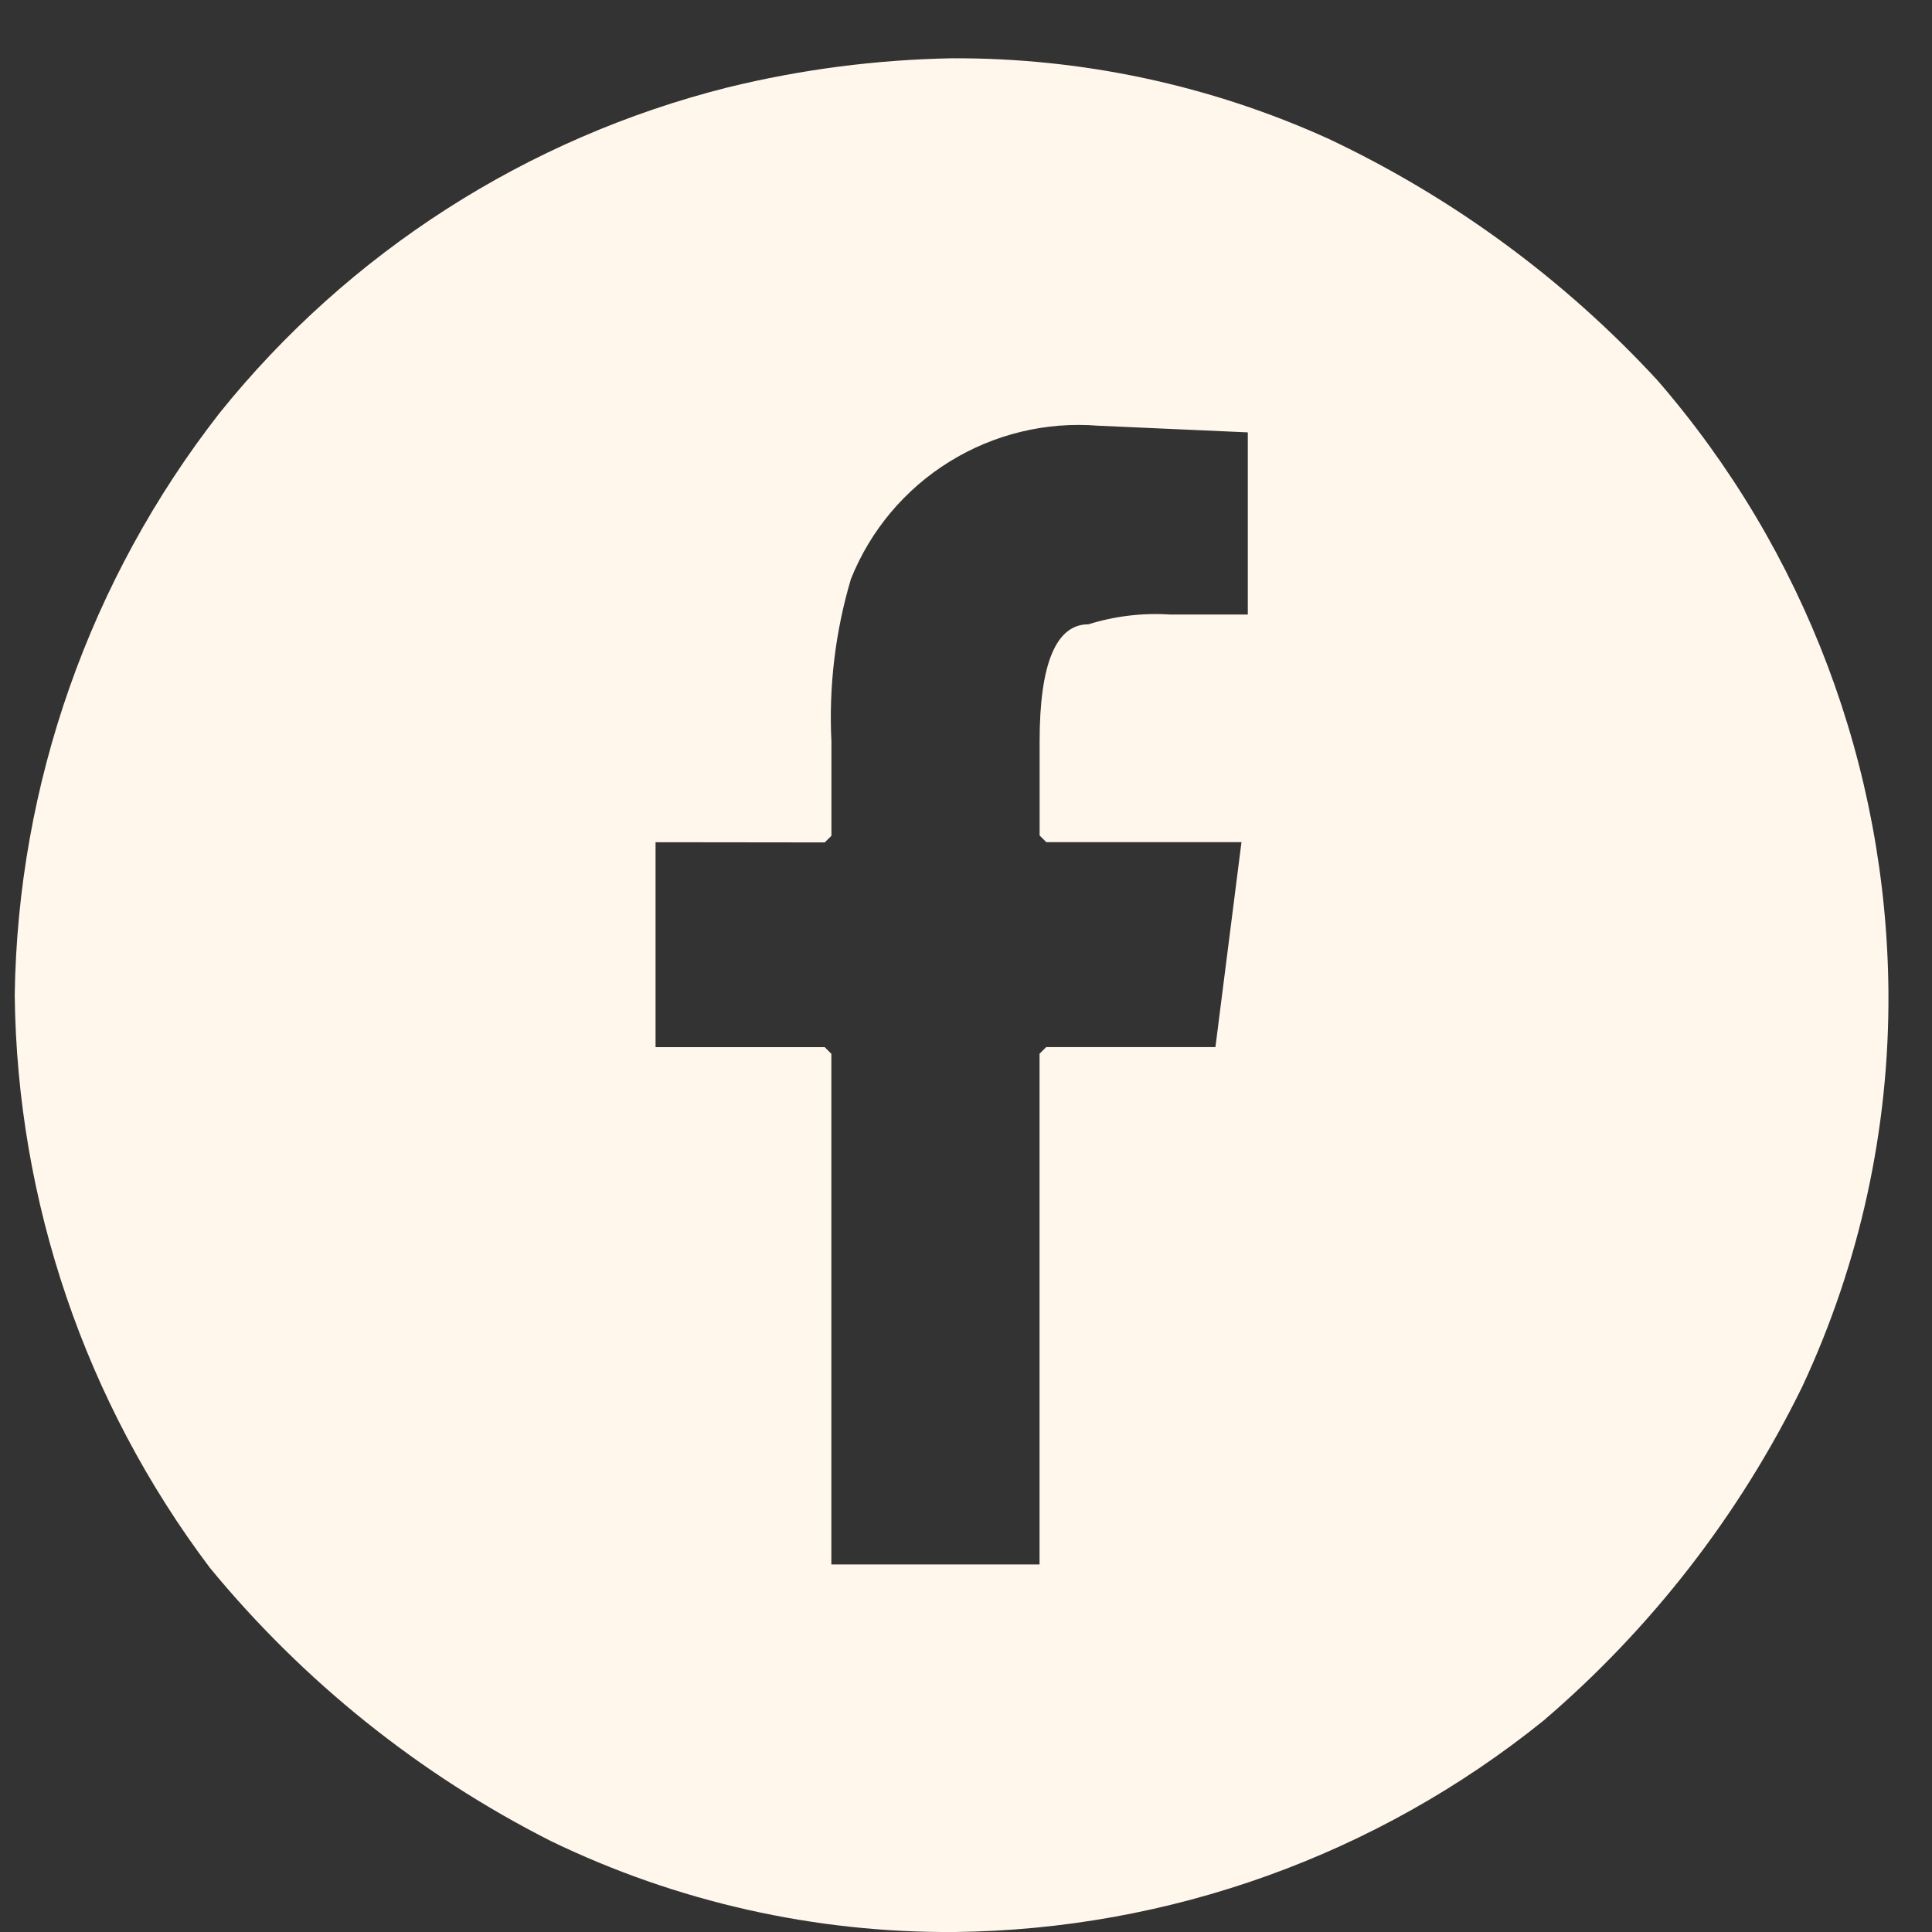 <svg width="29" height="29" viewBox="0 0 29 29" fill="none" xmlns="http://www.w3.org/2000/svg">
<rect x="0" y="0" width="29" height="29" fill="#333333" stroke="none"/>
<path d="M14.332 29C12.231 29.016 10.155 28.548 8.265 27.633C6.295 26.635 4.553 25.239 3.15 23.533C1.282 21.054 0.256 18.042 0.221 14.938C0.266 11.768 1.346 8.698 3.297 6.198C5.237 3.785 7.912 2.071 10.915 1.314C12.018 1.043 13.148 0.896 14.284 0.875C16.234 0.865 18.164 1.277 19.941 2.083C21.805 2.963 23.482 4.194 24.879 5.709C27.09 8.259 28.32 11.514 28.346 14.889C28.361 16.936 27.919 18.961 27.052 20.815C26.113 22.733 24.792 24.438 23.17 25.826C20.664 27.847 17.551 28.965 14.332 29ZM9.84 12.642V15.718H12.379L12.479 15.818V23.483H15.604V15.817L15.704 15.717H18.244L18.635 12.641H15.705L15.605 12.541V11.129C15.605 9.963 15.851 9.371 16.338 9.371C16.732 9.248 17.145 9.198 17.558 9.224H18.73V6.49L16.484 6.39C15.701 6.327 14.918 6.517 14.25 6.931C13.583 7.344 13.065 7.961 12.773 8.69C12.538 9.481 12.439 10.307 12.48 11.131V12.545L12.38 12.645L9.84 12.642Z" fill="#FFF7EB"/>
</svg>

